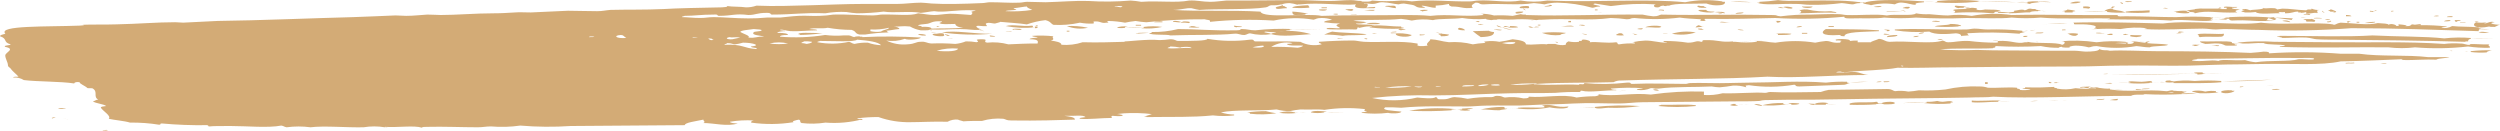 <svg width="305" height="16" viewBox="0 0 305 16" fill="none" xmlns="http://www.w3.org/2000/svg">
<path fill-rule="evenodd" clip-rule="evenodd" d="M6.452 14.442C6.452 14.39 6.776 14.339 6.776 14.287C6.452 14.287 6.131 14.442 6.452 14.442ZM8.073 13.197C7.749 13.197 7.102 13.145 7.102 13.249C7.425 13.309 7.758 13.291 8.073 13.197ZM97.44 4.27C98.414 4.253 99.387 4.183 100.354 4.063C99.059 4.01 97.116 3.907 97.44 4.218C97.44 4.063 97.764 4.27 97.44 4.27ZM104.887 14.495C104.887 14.599 104.887 14.599 105.211 14.65C105.211 14.547 105.211 14.495 104.887 14.495ZM112.011 4.166C112.011 4.321 112.982 4.426 112.982 4.27C112.67 4.163 112.338 4.128 112.011 4.166ZM114.602 3.18C114.278 3.18 114.278 3.18 114.278 3.284C114.278 3.284 114.602 3.284 114.602 3.18C114.602 3.232 114.278 3.232 114.602 3.18ZM121.077 4.114C118.811 4.166 116.544 3.648 114.925 3.958C116.963 4.243 119.027 4.296 121.077 4.114ZM121.405 4.478C121.405 4.374 121.081 4.374 120.753 4.322C120.753 4.478 120.753 4.478 121.405 4.478ZM126.258 3.335C125.606 3.335 126.258 3.283 125.934 3.128C124.639 3.283 123.668 2.92 122.696 3.18C123.869 3.404 125.069 3.457 126.258 3.335ZM122.697 3.854C123.021 3.854 123.348 3.854 123.348 3.906C123.668 3.803 122.697 3.803 122.697 3.854ZM124.639 3.595C124.639 3.44 123.02 3.492 123.668 3.647C123.668 3.492 124.316 3.751 124.639 3.595ZM130.143 3.855H130.467V3.751H130.143V3.855ZM132.733 3.388C131.883 3.202 131.012 3.132 130.143 3.18C130.967 3.506 131.869 3.578 132.733 3.388ZM136.296 3.388C136.617 3.443 136.946 3.443 137.267 3.388V3.284L137.591 3.232C137.267 3.18 136.296 3.231 136.296 3.388ZM141.8 3.283C141.048 3.18 140.286 3.18 139.534 3.283V3.388L139.21 3.438C140.076 3.527 140.951 3.475 141.8 3.283ZM139.214 3.024H138.562V3.129H139.214V3.024ZM140.828 2.713H141.799C142.123 2.557 140.828 2.557 140.828 2.713ZM144.066 2.663C143.742 2.559 143.095 2.456 143.095 2.663C143.419 2.663 144.066 2.817 144.066 2.663ZM144.39 2.608C144.39 2.66 144.066 2.66 144.066 2.764C144.391 2.744 144.717 2.762 145.038 2.816C145.362 2.66 145.038 2.608 144.39 2.608ZM146.333 3.284C145.681 3.336 146.009 3.18 145.362 3.18C145.362 3.232 145.038 3.232 145.038 3.335C145.689 3.388 146.333 3.388 146.333 3.284ZM151.513 3.232C151.188 3.215 150.863 3.181 150.542 3.128C150.542 3.232 150.542 3.283 150.866 3.335C150.866 3.232 151.513 3.388 151.513 3.232ZM154.427 13.561C153.669 13.561 152.912 13.613 152.161 13.716L152.485 13.768V13.873C153.562 13.993 154.651 13.976 155.723 13.82C155.287 13.759 154.854 13.672 154.427 13.561ZM156.046 13.768C156.798 13.872 157.561 13.872 158.313 13.768H157.989V13.716C157.35 13.545 156.675 13.563 156.046 13.768ZM157.666 1.415C157.666 1.57 157.666 1.778 157.99 1.83C158.641 1.83 159.285 1.83 159.285 1.726V1.674H159.609C158.969 1.536 158.319 1.45 157.666 1.415ZM159.609 0.636C158.638 0.689 157.666 0.741 157.666 0.947C158.312 0.999 158.962 0.999 159.609 0.947C159.932 0.896 159.609 0.792 159.609 0.636ZM160.904 1.208C160.904 1.312 161.875 1.364 161.875 1.156C161.556 1.156 160.904 1.104 160.904 1.208ZM161.88 0.896H161.228V1H161.88V0.896ZM162.522 3.855C162.19 3.953 161.866 4.074 161.551 4.218C162.309 4.218 163.066 4.27 163.817 4.374C164.469 4.218 166.407 4.374 166.731 4.166C165.436 4.01 163.494 4.01 162.522 3.855ZM163.171 1.675H162.847C162.199 1.727 163.494 1.882 163.171 1.675ZM163.17 4.738C163.494 4.738 163.822 4.738 163.822 4.685C163.494 4.738 163.17 4.581 163.17 4.738ZM165.113 1.104C164.789 1.104 164.142 1.104 164.142 1.207C164.466 1.207 164.466 1.363 165.113 1.311C164.794 1.208 165.113 1.208 165.113 1.104ZM164.789 1.779C165.113 1.779 165.441 1.779 165.441 1.831C165.76 1.727 164.789 1.727 164.789 1.779ZM166.408 4.684C166.732 4.684 166.408 4.789 166.732 4.789C167.06 4.737 166.408 4.581 166.408 4.684ZM168.351 2.92C168.351 2.713 166.732 2.765 166.732 2.868C167.267 2.963 167.812 2.981 168.351 2.92ZM166.732 1C167.384 1 168.027 1.052 167.703 0.844C167.384 0.896 166.732 0.844 166.732 1ZM168.031 4.115C167.707 4.115 167.707 4.011 167.379 4.115C167.596 4.141 167.815 4.141 168.031 4.115ZM172.236 4.27C171.499 4.061 170.728 4.008 169.97 4.115H170.294V4.167C170.294 4.478 171.913 4.633 172.236 4.27ZM168.998 0.793C169.65 0.845 169.65 0.948 170.294 1C170.294 0.845 170.294 0.69 169.97 0.69C169.65 0.741 168.998 0.636 168.998 0.793ZM170.298 3.855C169.974 3.855 169.646 3.907 169.646 3.959C169.97 3.959 170.618 3.959 170.298 3.855ZM171.913 13.509C173.639 13.594 175.369 13.576 177.093 13.457V13.352L177.417 13.3C175.581 13.122 173.73 13.192 171.913 13.509ZM179.684 13.198C179.252 13.189 178.819 13.207 178.389 13.25V13.354L178.065 13.406C178.065 13.511 179.36 13.562 179.36 13.406H179.036V13.354C179.684 13.249 179.684 13.249 179.684 13.198ZM173.208 1.312C173.532 1.312 173.532 1.417 173.532 1.417C173.532 1.312 174.184 1.364 174.184 1.209C173.532 1.156 173.208 1.26 173.208 1.312ZM173.86 4.218C173.536 4.218 173.208 4.218 173.208 4.166V4.321C173.532 4.322 173.86 4.27 173.86 4.218ZM175.798 4.425C176.45 4.425 176.769 4.373 176.769 4.217C176.448 4.165 176.123 4.13 175.798 4.114V4.166H175.474C175.798 4.321 175.798 4.374 175.798 4.425ZM178.712 3.699C178.712 3.544 178.388 3.44 178.061 3.389C177.74 3.492 177.74 3.699 178.712 3.699ZM180.654 4.529C181.95 4.477 182.274 4.269 182.274 3.906C182.047 3.905 181.824 3.852 181.622 3.751C180.97 3.751 180.327 3.803 179.679 3.803C179.991 4.061 180.317 4.304 180.654 4.529ZM180.007 2.608C180.659 2.453 180.659 2.868 180.007 2.608V2.608ZM180.331 3.024C180.655 3.024 180.983 3.024 180.983 2.972C180.983 2.972 180.659 2.972 180.659 2.92C180.331 2.972 180.331 2.972 180.331 3.024ZM183.246 13.041C182.374 13.052 181.505 13.156 180.655 13.352C181.626 13.352 181.951 13.456 182.922 13.456C183.246 13.352 183.893 13.352 183.893 13.248H183.569V13.196C183.57 13.093 183.57 13.041 183.246 13.041ZM188.103 12.886C188.427 12.938 188.427 12.99 188.427 13.093C187.456 13.198 186.484 13.041 185.189 13.146V13.198H184.865C186.264 13.402 187.687 13.367 189.074 13.094C189.726 13.25 191.34 13.354 191.34 12.99C189.721 13.198 189.398 12.575 188.103 12.886ZM185.188 3.335C185.188 3.232 184.864 3.18 184.217 3.18V3.284L183.893 3.336C184.323 3.388 184.758 3.388 185.188 3.335ZM182.275 3.647C182.599 3.595 182.926 3.803 183.246 3.647C182.926 3.595 182.275 3.543 182.275 3.647ZM185.836 1.415C185.511 1.395 185.185 1.413 184.865 1.467C184.865 1.571 185.189 1.571 184.865 1.675C185.516 1.622 185.836 1.57 185.836 1.415ZM186.483 0.741C185.512 0.689 185.188 0.896 185.512 1H186.164C186.807 1.053 186.483 0.84 186.483 0.741ZM186.484 3.232C186.484 3.335 186.808 3.44 187.136 3.335C186.808 3.334 186.808 3.18 186.484 3.232Z" fill="#D3AB76"/>
<path fill-rule="evenodd" clip-rule="evenodd" d="M187.131 3.335C187.455 3.335 187.783 3.335 187.783 3.283C187.455 3.283 187.455 3.18 187.131 3.335ZM187.778 3.128C187.126 2.972 188.43 2.972 187.778 3.128V3.128ZM188.102 4.01C188.828 4.267 189.603 4.356 190.368 4.27C190.368 4.115 191.02 4.115 191.02 4.01C190.05 3.906 189.072 3.906 188.102 4.01ZM188.426 0.793C189.078 0.845 189.721 0.637 189.078 0.585C189.078 0.741 188.426 0.69 188.426 0.793ZM191.34 2.557V2.713H191.664V2.557H191.34ZM193.287 3.129C193.611 3.024 192.635 2.973 192.635 3.077C192.635 3.077 192.959 3.077 192.959 3.129H193.287ZM194.579 1.156V1.26H194.903V1.156H194.579ZM197.493 4.063C197.493 4.115 197.169 4.167 197.169 4.27C197.169 4.322 198.14 4.374 198.14 4.27C197.82 4.218 198.14 4.01 197.493 4.063ZM199.435 4.269C199.435 4.217 199.759 4.217 199.759 4.165C199.435 4.165 199.435 4.113 199.107 4.113C199.435 4.166 199.435 4.218 199.435 4.269ZM200.411 3.44C200.087 3.44 199.759 3.492 199.759 3.543C200.083 3.595 200.411 3.647 200.411 3.44ZM200.73 3.335C201.701 3.283 202.349 3.491 202.673 3.283C202.673 3.077 201.054 3.077 200.73 3.335ZM201.702 10.913C201.702 11.017 202.026 11.068 202.354 11.068C202.354 10.913 202.026 10.862 201.702 10.913ZM202.349 1.259C202.568 1.251 202.787 1.268 203.001 1.311V1.208C202.673 1.155 202.349 1.155 202.349 1.259ZM202.673 12.782C202.673 12.835 202.349 12.835 202.349 12.938C203.856 13.094 205.375 13.094 206.883 12.938V12.835C205.587 12.678 203.968 12.834 202.673 12.782ZM202.994 4.115C203.318 4.115 203.646 4.063 203.318 4.063C202.991 4.063 202.673 4.115 202.994 4.115ZM203.968 4.115C204.937 4.307 205.939 4.253 206.883 3.959C205.912 3.78 204.914 3.834 203.968 4.115ZM207.207 3.076C206.883 3.231 206.883 3.283 206.883 3.387C206.883 3.282 207.534 3.335 207.854 3.231C207.534 3.283 207.534 3.128 207.207 3.076ZM207.207 3.492C206.883 3.595 207.858 3.699 207.858 3.595C207.531 3.593 207.854 3.44 207.207 3.492ZM208.178 0.948C208.178 0.845 207.854 0.845 207.854 0.741H207.53L207.206 0.689C206.882 0.741 207.206 0.948 207.53 0.948H208.178ZM209.797 1.727C209.145 1.622 210.768 1.622 209.797 1.727V1.727ZM209.797 2.713C210.227 2.764 210.662 2.764 211.092 2.713C210.449 2.765 210.121 2.557 209.797 2.713ZM211.416 12.678C211.416 12.73 211.092 12.73 211.092 12.834C211.407 12.937 211.748 12.937 212.063 12.834L211.739 12.781V12.678H211.416ZM212.71 1.519C212.063 1.519 211.739 1.571 211.739 1.675C212.063 1.675 212.71 1.675 212.71 1.519ZM212.064 3.647C212.278 3.691 212.497 3.708 212.716 3.699C212.711 3.599 211.737 3.543 212.064 3.647ZM214.006 12.729C214.321 12.833 214.647 12.903 214.977 12.937C214.977 12.781 214.33 12.626 214.006 12.729ZM214.977 12.835C215.949 12.91 216.927 12.875 217.891 12.73L217.567 12.678V12.575C216.696 12.541 215.824 12.629 214.977 12.835ZM218.215 12.626L218.539 12.678V12.781C218.863 12.781 219.511 12.781 219.511 12.626C219.187 12.574 218.215 12.522 218.215 12.626ZM218.539 4.115C217.893 4.062 217.243 4.062 216.596 4.115C216.92 4.115 216.92 4.167 216.92 4.27C217.567 4.27 218.539 4.27 218.539 4.115ZM216.92 2.765C217.244 2.713 217.572 2.505 216.596 2.557C216.92 2.609 216.596 2.765 216.92 2.765ZM216.92 0.896C217.244 0.896 216.92 1 217.572 1C217.572 0.896 216.92 0.793 216.92 0.896ZM217.567 0.896C217.891 0.896 217.891 1.052 218.539 1.052C219.187 0.896 217.567 0.687 217.567 0.896ZM219.187 3.335C219.511 3.335 219.838 3.283 219.838 3.18C219.511 3.18 219.187 3.232 219.187 3.335ZM224.044 1.571C224.044 1.416 223.72 1.467 223.392 1.364C222.416 1.441 221.433 1.371 220.478 1.156C219.826 1.104 219.826 1.259 219.507 1.208C219.831 1.416 219.831 1.468 219.507 1.623C221.13 1.623 222.101 1.468 224.044 1.571ZM221.129 0.793H219.834C219.834 1 221.129 1.053 221.129 0.793ZM220.485 4.01H219.834V4.115H220.485V4.01ZM224.367 4.27C224.691 4.27 224.367 4.426 225.019 4.426C225.019 3.855 227.285 3.907 229.228 3.803V3.699C227.285 3.544 225.343 3.595 222.753 3.544C222.101 3.906 222.101 4.426 224.367 4.27ZM229.871 3.647L230.195 3.699V3.804C230.195 3.804 230.519 3.804 230.519 3.752V3.648C230.195 3.595 229.871 3.595 229.871 3.647ZM242.499 3.595C241.848 3.595 241.528 3.491 240.88 3.491C240.556 3.491 240.229 3.595 239.909 3.595C236.995 3.647 233.757 3.44 231.167 3.595V3.699C232.559 3.912 233.971 3.964 235.376 3.854C236.028 4.269 237.642 4.165 238.614 4.062C239.266 4.114 239.266 4.321 239.266 4.425C239.266 4.32 240.237 4.373 240.237 4.269C239.913 4.269 240.237 4.114 239.913 4.062C242.07 3.922 244.234 3.939 246.389 4.114C246.389 4.01 246.713 4.01 247.04 3.906L246.716 3.854V3.751C245.316 3.608 243.907 3.556 242.499 3.595ZM223.724 3.18H223.072V3.284H223.724V3.18ZM228.9 12.418C228.249 12.574 226.31 12.366 225.662 12.626V12.781C226.742 12.819 227.823 12.802 228.9 12.729V12.677H229.224C228.9 12.522 229.223 12.418 228.9 12.418ZM229.548 12.627L229.872 12.731C230.524 12.731 231.167 12.731 231.167 12.576C231.167 12.315 229.548 12.418 229.548 12.627ZM229.547 0.741C229.22 0.724 228.893 0.759 228.576 0.844C228.9 0.896 229.547 0.896 229.547 0.741ZM228.9 10.031C229.224 9.824 230.195 10.031 228.9 10.031V10.031ZM229.871 10.028C230.195 10.028 230.523 10.028 230.523 9.923C230.195 9.928 229.548 9.876 229.871 10.028ZM230.519 4.166C230.195 4.166 230.195 4.114 229.868 4.114C229.546 4.269 230.519 4.269 230.519 4.166ZM231.491 4.27C230.839 4.27 230.195 4.322 230.195 4.53C230.847 4.478 231.491 4.478 231.491 4.27ZM236.995 12.418C236.774 12.414 236.555 12.379 236.343 12.315C235.917 12.401 235.482 12.436 235.048 12.418V12.523L234.724 12.575C235.799 12.696 236.884 12.713 237.962 12.627V12.523L238.286 12.47C237.967 12.212 237.319 12.418 236.995 12.418ZM232.463 0.844C232.463 0.896 232.139 0.896 232.139 1C232.463 1 232.463 1.052 232.79 1.052C233.11 0.896 233.11 0.792 232.463 0.844ZM233.434 4.529C233.758 4.529 234.085 4.477 234.085 4.374C233.758 4.374 233.434 4.426 233.434 4.529Z" fill="#D3AB76"/>
<path fill-rule="evenodd" clip-rule="evenodd" d="M234.732 3.958C234.408 3.958 234.081 4.01 234.081 4.114C234.405 4.115 234.732 4.063 234.732 3.958ZM235.7 2.608C236.021 2.662 236.346 2.68 236.671 2.66C236.671 2.505 235.7 2.505 235.7 2.608ZM237.967 2.92C237.643 3.128 236.348 3.024 236.024 3.231C236.994 3.309 237.968 3.309 238.938 3.231V3.179H239.262C239.262 3.024 238.614 2.92 237.967 2.92ZM236.348 4.841C236.672 4.633 237.643 4.893 236.348 4.841V4.841ZM240.557 12.263V12.47C241.528 12.575 242.5 12.418 243.795 12.418V12.315L244.12 12.263C243.147 12.211 241.209 12.364 240.557 12.263ZM242.499 10.239V10.031H242.175V10.239H242.499ZM243.799 5.049C243.799 4.893 243.147 4.996 243.147 4.893C243.147 5.049 243.799 4.944 243.799 5.049ZM247.357 4.374H247.033C246.386 4.478 247.357 4.633 247.357 4.374ZM248.328 4.063C248.652 4.063 249.299 4.115 249.299 3.959C248.652 3.958 248.328 3.958 248.328 4.063ZM250.271 10.135C250.271 10.03 250.271 10.03 249.947 9.979C249.947 10.082 249.947 10.187 250.271 10.135ZM250.918 10.135C250.918 10.082 250.918 10.082 251.242 10.03C250.918 10.03 250.59 10.03 250.59 10.135H250.918ZM251.89 3.595C251.566 3.595 251.566 3.595 251.566 3.699C251.89 3.699 252.218 3.699 251.89 3.595C252.218 3.647 251.89 3.647 251.89 3.595ZM253.184 4.374C253.508 4.27 253.508 4.219 253.508 4.115C253.08 4.034 252.641 4.034 252.213 4.115C252.537 4.162 252.537 4.374 253.184 4.374ZM253.832 10.705C254.484 10.602 254.156 10.758 254.803 10.758C254.803 10.653 254.803 10.602 255.128 10.55C254.48 10.602 253.507 10.55 253.832 10.705ZM254.156 0.792V1C254.375 0.991 254.594 1.008 254.808 1.052C255.127 0.948 255.128 0.74 254.156 0.792ZM256.099 10.654C255.777 10.706 255.449 10.706 255.128 10.654C255.128 10.706 254.803 10.706 254.803 10.81C255.241 10.861 255.685 10.808 256.099 10.654ZM255.775 4.063C256.427 4.115 256.427 4.01 256.747 4.115C256.747 4.01 255.451 3.907 255.775 4.063ZM255.775 12.211C256.1 12.159 256.747 12.211 256.747 12.055C256.427 12.107 255.775 12.055 255.775 12.211ZM257.07 8.993C256.746 8.993 256.418 9.045 256.746 9.045C256.746 9.045 257.396 9.045 257.07 8.993ZM257.718 10.136C257.393 10.101 257.065 10.119 256.747 10.188C257.398 10.136 257.398 10.291 257.718 10.136ZM257.071 4.269H257.722V4.165C257.722 4.113 257.722 4.113 257.398 4.113C257.395 4.166 257.071 4.166 257.071 4.269ZM258.365 12.055C258.038 12.082 257.713 12.134 257.394 12.211C257.718 12.211 258.365 12.315 258.365 12.159V12.055ZM257.718 0.793C257.718 0.845 257.394 0.948 257.718 1C257.718 0.896 258.366 0.793 257.718 0.793ZM261.28 9.979C260.628 9.979 259.661 9.824 259.661 10.031L259.985 10.083L259.661 10.136C260.522 10.214 261.389 10.214 262.251 10.136V10.083H262.575C262.575 9.72 261.927 9.979 261.28 9.979ZM264.517 9.824C264.193 9.824 264.193 9.927 264.193 9.927V10.031C264.515 10.083 264.843 10.083 265.164 10.031V9.925C264.845 9.925 264.845 9.772 264.517 9.824Z" fill="#D3AB76"/>
<path fill-rule="evenodd" clip-rule="evenodd" d="M270.994 9.879C269.916 9.8 268.834 9.8 267.756 9.879C266.784 9.777 265.803 9.811 264.841 9.982L265.165 10.034V10.138C267.108 10.138 269.375 10.191 270.994 10.034V9.879ZM259.013 0.481C259.013 0.429 259.013 0.325 258.689 0.273C258.689 0.325 258.689 0.429 259.013 0.481ZM259.337 4.114C259.337 4.166 259.013 4.166 259.013 4.269C259.337 4.269 259.665 4.269 259.665 4.217C259.337 4.218 259.337 4.114 259.337 4.114ZM260.632 4.53C260.956 4.478 261.284 4.478 261.284 4.322C260.96 4.27 260.632 4.322 259.989 4.27C259.66 4.426 259.987 4.478 260.632 4.53ZM260.632 10.961C260.956 10.961 261.284 10.909 261.284 10.858C260.955 10.862 260.308 10.81 260.632 10.961Z" fill="#D3AB76"/>
<path fill-rule="evenodd" clip-rule="evenodd" d="M261.28 10.909C261.604 10.857 262.251 10.909 262.251 10.805C261.932 10.81 261.28 10.758 261.28 10.909ZM264.522 1C264.198 1 264.198 0.897 263.87 1C264.194 1 264.194 1.104 264.522 1ZM265.813 11.121C265.813 11.174 265.489 11.174 265.489 11.277C266.141 11.174 266.46 11.381 266.784 11.174C266.141 11.223 266.46 11.069 265.813 11.121ZM266.46 3.907C266.246 3.864 266.027 3.846 265.809 3.855C265.809 3.959 265.809 4.01 265.485 4.063H265.809C265.809 4.063 266.133 4.063 266.133 4.01C266.133 4.01 265.809 3.958 265.809 3.906C266.023 3.959 266.246 3.959 266.46 3.907ZM267.432 5.516C267.432 5.516 267.756 5.568 267.756 5.619C268.08 5.619 268.08 5.516 268.407 5.464C268.083 5.464 267.432 5.412 267.432 5.516ZM268.404 4.53C269.055 4.427 270.347 4.53 270.994 4.478C271.318 4.426 271.318 4.27 271.318 4.115C270.666 4.219 269.052 4.011 268.08 4.167C268.404 4.322 268.08 4.426 268.404 4.53ZM269.699 5.568C270.35 5.516 270.35 5.671 270.67 5.62C270.994 5.464 270.023 5.516 269.699 5.568ZM273.584 10.55C273.26 10.55 273.26 10.55 273.26 10.653C273.584 10.601 273.912 10.601 273.584 10.55ZM277.145 10.966C277.469 10.966 278.116 10.966 278.116 10.862C277.469 10.81 277.145 10.914 277.145 10.966ZM278.44 2.557L279.412 2.713C279.412 2.557 278.764 2.402 278.44 2.557ZM280.708 2.194C280.928 2.185 281.147 2.151 281.359 2.091C281.032 2.142 280.708 2.142 280.708 2.194ZM282.326 2.661C282.65 2.506 282.326 2.402 282.002 2.298C282.002 2.402 281.031 2.246 281.031 2.402C281.355 2.402 281.355 2.506 281.355 2.609C281.355 2.661 282.002 2.609 282.326 2.661ZM281.031 1.779C281.355 1.779 281.682 1.779 281.682 1.831C282.326 1.675 281.031 1.623 281.031 1.779ZM282.327 2.246H283.298C283.298 2.142 282.003 2.142 282.327 2.246ZM283.621 2.401C283.945 2.193 284.916 2.453 283.621 2.401V2.401ZM286.212 7.747C286.536 7.694 287.507 7.799 287.183 7.643C286.859 7.695 285.886 7.591 286.212 7.747ZM286.212 1.83V1.985H286.864C286.864 1.882 286.536 1.83 286.212 1.83ZM286.536 2.765C286.536 2.765 286.536 2.609 286.86 2.609C286.212 2.506 286.212 2.765 286.536 2.765ZM287.831 2.661H287.507V2.766H287.831V2.661ZM289.773 2.66C289.337 2.661 288.902 2.713 288.478 2.816C289.13 2.817 289.773 2.817 289.773 2.66ZM292.04 1.311C291.716 1.311 291.716 1.311 291.716 1.415C291.716 1.415 292.04 1.415 292.04 1.311C292.04 1.364 291.716 1.364 292.04 1.311ZM296.897 1.985C297.221 1.778 298.192 2.038 296.897 1.985V1.985ZM298.844 2.453C298.52 2.453 298.192 2.505 298.192 2.608C298.844 2.608 299.163 2.556 298.844 2.453ZM299.168 2.09C299.492 1.934 298.516 1.934 298.516 2.09H299.168ZM299.811 2.66C299.487 2.505 300.463 2.608 300.135 2.453H299.483C299.487 2.608 299.487 2.66 299.811 2.66ZM301.43 6.242V6.346C302.075 6.421 302.725 6.438 303.373 6.398C303.373 6.294 303.697 6.191 304.025 6.139C303.159 6.114 302.292 6.149 301.43 6.242ZM303.697 3.231C303.697 3.283 304.021 3.283 304.348 3.283C304.672 3.18 304.672 3.076 305 3.024C304.348 3.024 303.381 2.816 304.348 2.713C303.697 2.505 303.377 2.972 303.053 2.816C303.053 2.816 303.377 2.764 303.377 2.713C302.949 2.79 302.51 2.79 302.082 2.713C301.429 3.076 302.077 3.593 303.697 3.231ZM302.077 2.66C301.426 2.556 303.048 2.556 302.077 2.66V2.66ZM303.697 3.958C303.045 3.906 302.725 3.803 302.401 3.958C302.83 4.036 303.268 4.036 303.697 3.958Z" fill="#D3AB76"/>
<path fill-rule="evenodd" clip-rule="evenodd" d="M298.84 6.968C298.516 7.124 297.545 7.073 297.221 7.279C295.926 7.227 294.631 7.331 293.66 7.331C293.336 7.331 293.008 7.331 293.008 7.227C290.418 7.331 288.474 7.435 285.559 7.487C283.293 8.005 279.407 7.747 276.494 7.799C275.198 7.799 274.227 7.851 273.255 7.851C271.312 7.851 269.046 7.954 267.103 8.006C264.513 8.058 261.598 7.954 258.684 8.006C257.065 8.006 255.123 8.11 253.504 8.11C248.97 8.11 242.819 8.162 238.285 8.214C236.019 8.214 233.752 8.317 231.489 8.266C229.87 8.577 227.279 8.577 225.336 8.785H224.684C224.684 8.68 224.033 8.733 224.033 8.837H225.017V8.785C225.341 8.889 225.669 8.733 226.312 8.785C226.955 8.837 227.283 9.097 227.931 9.148C223.398 9.148 219.512 9.563 215.627 9.355C210.447 9.666 203.647 9.615 197.819 9.821C197.482 9.802 197.147 9.874 196.848 10.028C193.609 10.133 190.695 10.028 187.458 10.236V10.184H187.134C186.16 10.158 185.185 10.21 184.219 10.339C185.192 10.377 186.166 10.343 187.134 10.236V10.288H187.458C189.077 10.444 190.696 10.236 192.638 10.34C192.638 10.133 193.29 10.444 193.29 10.133C195.014 10.299 196.75 10.282 198.47 10.081C199.122 10.028 198.794 10.236 199.122 10.236C201.388 10.133 203.655 10.236 205.598 10.236C205.922 10.236 205.922 10.133 206.249 10.133C207.221 10.081 209.811 10.185 210.783 10.133C211.754 10.133 212.078 10.081 213.373 10.081C216.287 10.081 219.525 9.821 222.763 10.081C223.622 9.979 224.488 9.944 225.353 9.976V10.081L225.677 10.133C225.353 10.185 225.353 10.288 225.025 10.34C223.082 10.393 221.464 10.496 219.521 10.548C218.869 10.548 219.197 10.34 218.869 10.34C217.048 10.643 215.191 10.661 213.365 10.393C212.713 10.445 213.041 10.497 213.041 10.652C212.518 10.483 211.969 10.413 211.421 10.445C210.77 10.549 210.45 10.6 209.802 10.652C209.476 10.643 209.152 10.609 208.831 10.549C206.888 10.652 204.298 10.549 202.356 10.809C201.704 10.861 201.704 10.704 201.385 10.757C200.876 10.979 200.314 11.052 199.765 10.964C199.441 10.809 200.417 10.861 200.417 10.757C199.123 10.67 197.824 10.688 196.532 10.809C196.532 10.913 196.856 10.964 197.184 10.964V11.016H197.508C195.889 10.964 193.946 11.328 192.974 11.068C192.65 11.068 192.974 11.224 192.65 11.224C191.678 11.207 190.705 11.242 189.736 11.328C188.117 11.38 186.174 11.328 184.232 11.38C181.317 11.432 178.079 11.64 174.842 11.64C172.355 11.574 169.866 11.678 167.393 11.951C169.209 12.349 171.09 12.331 172.898 11.899C173.55 11.951 174.841 12.107 175.164 11.847C175.488 11.899 175.164 12.159 175.816 12.107C176.787 12.159 176.787 11.899 177.435 11.847C177.98 11.869 178.521 11.938 179.054 12.054C180.017 11.896 180.992 11.826 181.968 11.847C182.292 11.847 182.292 11.691 182.62 11.691C183.272 11.691 183.272 11.847 183.591 11.899C184.346 11.795 185.115 11.831 185.857 12.003C186.509 12.003 186.509 11.899 186.509 11.796C188.452 11.951 190.718 11.432 192.337 11.899C193.088 11.796 193.846 11.743 194.604 11.743C194.928 11.691 195.255 11.588 194.928 11.484C196.871 11.847 199.137 11.276 201.403 11.536C203.547 11.23 205.714 11.109 207.879 11.173V11.588C208.64 11.638 209.405 11.568 210.145 11.38C212.088 11.432 214.03 11.225 215.325 11.328C215.649 11.328 215.649 11.224 215.977 11.224C217.92 11.328 220.187 11.224 222.129 11.224C222.445 11.113 222.77 11.026 223.1 10.964C225.69 10.912 227.956 10.912 230.223 10.861C230.875 10.861 230.875 11.068 231.195 11.121C231.734 11.053 232.28 11.071 232.814 11.173C233.248 11.146 233.68 11.095 234.109 11.017C235.189 11.066 236.272 11.032 237.347 10.914C238.728 10.609 240.143 10.487 241.556 10.551C241.886 10.549 242.214 10.601 242.527 10.706C243.498 10.758 245.118 10.602 246.089 10.706V10.81L246.413 10.863V10.967C246.844 11.027 247.283 11.01 247.708 10.915C247.708 10.81 246.737 10.915 246.737 10.81L247.061 10.758V10.654C249.004 10.706 249.327 10.654 250.622 10.602V10.705L250.946 10.758V10.81C251.697 10.948 252.468 10.93 253.212 10.758C253.965 10.837 254.723 10.854 255.479 10.81C255.803 10.81 255.803 10.705 255.479 10.705C255.803 10.601 256.45 10.861 257.422 10.81V10.914C259.688 11.277 261.955 10.862 264.218 11.121C264.542 11.174 264.87 10.914 265.19 11.069H264.865C265.19 11.061 265.515 11.078 265.837 11.121V11.174H266.161C266.161 11.226 266.485 11.226 266.485 11.329L266.161 11.381V11.485C264.651 11.563 263.137 11.563 261.627 11.485C261.627 11.64 260.332 11.432 260.008 11.692C254.504 11.692 247.704 12.055 243.171 11.796C242.519 11.9 241.228 11.848 240.257 11.9C235.4 12.004 229.895 12.004 224.714 12.107C223.419 12.107 222.448 12.16 221.152 12.16C219.209 12.16 217.267 12.16 215.324 12.212C215.103 12.22 214.884 12.255 214.672 12.315C214.02 12.367 212.406 12.367 211.758 12.367C208.196 12.419 203.663 12.419 200.425 12.47C199.454 12.47 198.482 12.626 197.51 12.626C195.567 12.626 193.948 12.523 192.006 12.626C190.387 12.73 188.121 12.73 186.502 12.834C184.882 12.937 183.263 12.834 181.321 12.886C180.669 12.886 179.702 12.989 179.055 12.989C176.465 12.989 173.55 12.886 170.96 13.145C170.308 13.092 169.665 13.092 169.017 13.092C168.365 13.456 169.988 13.508 170.96 13.612C170.96 13.872 169.665 13.872 169.341 13.767C168.266 13.898 167.178 13.898 166.103 13.767C166.103 13.612 166.755 13.715 166.755 13.612C166.103 13.508 166.755 13.352 166.431 13.3C164.814 13.123 163.181 13.158 161.573 13.403C160.921 13.3 159.63 13.403 158.659 13.351C158.224 13.395 157.791 13.464 157.364 13.559C156.817 13.563 156.273 13.493 155.745 13.351C153.802 13.559 150.564 13.351 148.948 13.714C149.473 13.878 150.018 13.965 150.567 13.974V14.078C149.707 14.181 148.837 14.181 147.977 14.078C145.387 14.337 143.12 14.233 139.882 14.285V14.233H139.558L140.529 13.922C138.586 13.662 135.025 13.767 135.673 14.387C134.378 14.387 132.759 14.595 131.788 14.492C131.464 14.387 132.112 14.336 132.439 14.284C132.115 13.973 131.144 14.181 129.849 14.129C130.501 14.232 131.144 14.284 131.144 14.594C129.201 14.646 126.611 14.75 123.374 14.697C122.722 14.697 122.722 14.542 122.402 14.49C121.53 14.413 120.652 14.501 119.812 14.75C119.16 14.75 118.193 14.75 117.546 14.802C117.222 14.697 116.894 14.646 116.894 14.594C116.446 14.544 115.993 14.635 115.599 14.854C113.98 14.802 112.361 14.906 111.066 14.906C109.744 14.935 108.427 14.724 107.18 14.283C106.314 14.273 105.449 14.325 104.59 14.439C104.59 14.543 104.914 14.543 105.242 14.543C103.765 14.936 102.232 15.077 100.709 14.958C99.744 15.109 98.764 15.127 97.794 15.01C97.47 14.855 97.794 14.751 97.47 14.595C97.146 14.647 96.499 14.803 96.819 14.906C95.104 15.183 93.358 15.2 91.638 14.958C91.638 14.855 91.638 14.751 91.962 14.698C90.988 14.637 90.01 14.689 89.048 14.854C89.048 15.009 89.7 15.062 90.019 15.062C88.724 15.477 87.105 15.009 85.81 15.009C86.134 14.854 85.81 14.802 85.81 14.594C84.839 14.802 83.543 14.957 83.543 15.269C79.658 15.321 73.83 15.321 69.62 15.373C67.571 15.51 65.514 15.492 63.468 15.32C62.288 15.49 61.094 15.524 59.907 15.424C59.255 15.424 58.935 15.528 58.287 15.528C56.344 15.528 54.078 15.424 52.135 15.476C51.811 15.476 51.483 15.476 51.483 15.579C50.512 15.268 48.569 15.579 46.95 15.476C46.95 15.528 46.95 15.528 47.274 15.528C47.274 15.58 46.95 15.528 46.95 15.528C46.092 15.387 45.217 15.387 44.36 15.528C42.416 15.58 39.503 15.32 37.884 15.528C36.917 15.398 35.937 15.398 34.97 15.528C34.646 15.476 34.646 15.373 34.318 15.32C32.699 15.631 30.109 15.373 28.166 15.373C26.87 15.373 25.899 15.373 25.575 15.425C25.251 15.425 25.575 15.321 25.251 15.269C23.414 15.298 21.577 15.229 19.747 15.062C19.423 15.062 19.747 15.165 19.423 15.217C18.245 15.028 17.054 14.941 15.862 14.957C15.21 14.75 13.918 14.646 13.271 14.492C13.595 14.129 12.62 13.609 12.3 13.143C12.3 12.987 12.624 12.987 12.952 12.935C12.628 12.675 11.657 12.623 11.333 12.364C11.657 12.312 11.657 12.157 11.985 12.157C11.333 11.794 11.985 11.226 11.333 10.807C11.333 10.755 11.009 10.755 10.681 10.755C10.357 10.443 9.71 10.235 9.71 10.028C9.386 9.975 9.058 10.028 9.058 10.183C7.439 9.923 4.525 9.975 2.906 9.768C2.518 9.528 2.065 9.419 1.611 9.457C1.611 9.353 1.935 9.353 2.262 9.353C1.938 8.989 1.611 8.782 1.291 8.367C1.291 8.262 0.967 8.211 0.967 7.951C0.967 7.588 0.643 7.173 0.643 6.758C0.643 6.395 1.938 5.98 0.643 5.72C0.319 5.512 1.295 5.564 1.295 5.409C0.324 5.149 0.971 4.734 0 4.423C0 4.267 0.324 4.215 0.652 4.112C-0.319 3.074 5.832 3.281 9.718 3.126C9.718 3.126 10.689 3.074 10.041 3.023C11.337 2.97 12.632 3.023 14.251 2.97C16.841 2.918 19.108 2.711 21.374 2.711C21.698 2.711 22.026 2.763 22.346 2.763C23.641 2.711 25.26 2.607 26.555 2.555C31.411 2.503 38.859 2.192 43.068 2.09C45.011 2.038 46.63 1.934 48.249 1.882C48.573 1.882 49.22 1.934 49.544 1.934C50.515 1.934 51.163 1.83 52.134 1.779C52.786 1.779 53.429 1.831 53.753 1.831C55.696 1.831 57.962 1.623 60.229 1.623C61.2 1.623 61.848 1.571 62.819 1.519C63.471 1.467 63.79 1.519 64.762 1.519C66.381 1.467 67.676 1.364 69.295 1.311C70.266 1.311 71.562 1.364 72.857 1.364C73.508 1.364 73.828 1.26 74.476 1.208C76.419 1.156 78.685 1.208 80.951 1.104C82.57 1 85.485 0.948 88.075 0.896C88.399 0.844 88.727 0.896 88.727 0.741C89.379 0.844 90.346 0.793 90.993 0.896C91.434 0.906 91.872 0.835 92.288 0.689C94.554 0.792 96.821 0.689 99.085 0.636C101.028 0.584 103.294 0.481 105.237 0.481H109.447C110.418 0.481 111.39 0.325 112.361 0.325C112.685 0.325 113.013 0.378 113.656 0.429C115.275 0.533 117.541 0.481 119.808 0.377C120.132 0.377 120.46 0.273 120.78 0.273C122.075 0.273 123.37 0.377 124.341 0.325C124.665 0.325 124.993 0.222 125.312 0.222C125.964 0.222 126.931 0.274 127.578 0.274C129.521 0.222 131.139 0.067 132.759 0.119C134.484 0.23 136.216 0.212 137.939 0.067C138.373 0.093 138.806 0.145 139.234 0.222C141.5 0.067 143.444 0.378 145.063 0.067C146.034 0.015 146.682 0.222 147.653 0.222C148.305 0.222 148.948 0.118 149.596 0.067H151.835C153.778 0.067 156.369 0.015 158.311 0.015C159.606 0.015 160.901 0.118 162.196 0.118C163.167 0.118 163.815 0.015 164.786 0.015C165.438 0.015 165.438 0.118 166.081 0.118C166.081 0.273 166.405 0.325 166.405 0.378V0.43H166.729C167.053 0.637 166.729 0.742 166.729 1C165.434 1.053 165.11 0.845 165.434 0.535C163.815 0.69 160.901 0.275 158.638 0.535H158.314V0.587C157.998 0.483 157.673 0.413 157.342 0.379C156.371 0.379 156.371 0.691 155.076 0.639C154.752 0.691 154.752 0.847 154.424 0.899C152.481 1.211 148.272 1.054 146.33 1.211C145.678 1.107 145.678 1.055 145.359 1.003C144.707 0.951 144.064 1.211 143.093 1.211C146.331 1.419 150.216 1.211 153.777 1.419C154.101 2.301 159.606 1.574 161.226 1.937C164.14 1.834 167.701 1.885 171.264 1.834C172.235 1.834 173.53 1.834 174.502 1.937C176.768 1.677 178.711 2.093 180.978 1.834C180.978 1.782 180.978 1.729 180.654 1.678C181.2 1.671 181.745 1.74 182.273 1.886C183.028 1.847 183.786 1.865 184.539 1.938C184.863 1.886 185.191 1.783 185.51 1.73L185.834 1.783H186.158V1.835C191.014 1.99 195.224 1.73 200.403 1.783C200.831 1.877 201.263 1.946 201.698 1.99C202.35 1.99 202.35 1.835 202.669 1.783C207.85 1.886 210.764 1.73 216.269 1.835C216.92 1.835 216.593 1.938 217.24 1.99C218.42 1.838 219.611 1.768 220.801 1.783C221.453 1.783 223.391 1.679 224.362 1.73C224.686 1.73 225.014 1.835 225.333 1.835C226.953 1.887 228.896 1.679 230.191 1.887C231.162 1.679 233.429 1.991 233.752 1.627C234.286 1.725 234.829 1.76 235.371 1.731C236.023 1.783 236.99 1.887 237.637 1.887C238.607 1.771 239.587 1.788 240.552 1.939C242.154 1.641 243.794 1.606 245.408 1.835C250.265 1.731 253.503 1.887 258.36 1.835V1.939C258.36 1.991 258.684 2.043 258.684 2.094L258.36 2.147V2.248C255.122 2.196 251.237 2.352 248.97 2.145C247.786 2.249 246.594 2.249 245.409 2.145C244.114 2.3 241.848 2.197 239.905 2.197C237.854 2.282 235.801 2.265 233.752 2.145C232.459 2.249 231.16 2.249 229.867 2.145C228.896 2.3 227.277 2.197 225.657 2.248C225.006 2.248 225.006 2.145 225.006 2.04C222.208 2.306 219.393 2.358 216.587 2.196C214.321 2.248 211.083 2.351 208.168 2.299C207.517 2.299 208.492 2.507 207.844 2.559C207.193 2.559 207.52 2.456 207.52 2.351C206.549 2.299 205.577 2.247 204.93 2.144C203.103 2.369 201.257 2.386 199.426 2.196C198.774 2.196 199.102 2.351 198.455 2.351C197.811 2.26 197.162 2.208 196.511 2.196C193.921 2.559 191.331 2.196 188.093 2.404H187.774L187.45 2.456C186.699 2.361 185.941 2.326 185.184 2.351C184.43 2.404 183.672 2.404 182.918 2.351C182.918 2.351 182.594 2.351 182.594 2.404H182.27L181.946 2.456C181.622 2.404 181.294 2.404 181.294 2.3C180.322 2.384 179.343 2.349 178.38 2.196C177.409 2.351 175.466 2.248 174.819 2.456C173.959 2.317 173.082 2.335 172.228 2.508C171.801 2.413 171.369 2.344 170.933 2.3C168.99 2.508 167.048 2.352 165.105 2.508C165.429 2.611 166.4 2.611 166.724 2.715C166.305 2.844 165.866 2.896 165.429 2.871C165.429 3.078 167.048 2.923 167.695 3.078L167.371 3.131V3.234C166.4 3.131 165.752 3.546 165.752 3.338C165.428 3.338 165.752 3.546 165.428 3.598C164.457 3.546 162.838 3.65 161.867 3.546V3.442C162.518 3.338 162.838 3.494 163.486 3.442C163.486 3.286 162.515 3.131 163.486 2.871C162.835 2.858 162.186 2.807 161.542 2.715C161.542 2.508 162.194 2.508 162.514 2.404C162.098 2.258 161.659 2.187 161.218 2.197C160.567 2.197 160.567 2.352 160.247 2.404C158.637 2.128 156.988 2.163 155.39 2.509C152.8 2.349 150.201 2.401 147.619 2.664V2.561C147.619 2.405 147.295 2.458 146.968 2.353C144.588 2.335 142.209 2.456 139.844 2.716C139.41 2.69 138.977 2.638 138.549 2.561C138.114 2.605 137.681 2.674 137.254 2.768C136.613 2.648 135.963 2.578 135.311 2.561C134.659 2.561 135.635 2.768 134.987 2.768C134.335 2.873 134.335 2.613 133.692 2.613C133.048 2.613 133.692 2.768 133.368 2.873C132.826 2.901 132.282 2.866 131.748 2.768C130.686 3.004 129.596 3.091 128.51 3.028C128.186 2.873 128.186 2.613 127.539 2.458C126.767 2.544 126.006 2.718 125.273 2.976C124.302 2.821 123.007 2.768 122.035 2.665C122.035 2.717 121.711 2.769 121.383 2.873C121.059 2.873 120.731 2.717 120.412 2.821C120.088 2.873 120.412 3.08 120.412 3.184C119.76 3.236 119.441 3.079 119.117 3.184C119.117 3.391 119.441 3.495 119.768 3.599H119.444V3.651C118.793 3.703 118.149 3.547 117.178 3.547C115.883 3.547 114.912 3.651 113.617 3.599H113.293C113.617 3.651 113.617 3.754 113.617 3.859V3.645C113.293 3.645 113.293 3.697 112.965 3.697H112.313C111.858 3.619 111.419 3.461 111.018 3.231C110.047 3.128 109.723 3.283 109.075 3.231C109.399 3.283 109.727 3.387 109.727 3.542C109.075 3.594 108.756 3.698 108.108 3.75C108.432 3.853 108.108 3.905 108.432 3.957C107.456 3.978 106.482 4.065 105.518 4.217H104.866C104.214 4.062 104.542 3.854 103.895 3.646C102.918 3.642 101.943 3.555 100.98 3.387C100.329 3.542 99.361 3.335 98.714 3.542C99.038 3.594 99.685 3.542 99.685 3.698C98.714 3.698 97.419 3.853 96.447 3.801C95.795 3.749 95.476 3.541 95.152 3.645C95.152 3.75 95.804 3.698 95.804 3.801C95.48 3.801 94.833 3.853 94.833 4.009C95.804 4.009 96.128 4.112 96.128 4.268C95.476 4.268 95.157 4.32 95.157 4.476C96.993 4.628 98.841 4.558 100.661 4.268C101.413 4.364 102.172 4.381 102.927 4.32H103.579C103.903 4.373 103.903 4.476 104.231 4.528C104.231 4.476 104.555 4.424 104.883 4.424V4.476H105.207V4.528C107.58 4.417 109.958 4.434 112.33 4.58C112.33 4.788 110.711 4.943 110.387 4.736C109.661 4.995 108.882 5.066 108.121 4.943C108.925 5.334 109.821 5.495 110.711 5.409C111.682 5.357 111.682 5.098 112.33 5.098C112.982 5.046 112.982 5.253 113.625 5.305C114.597 5.268 115.57 5.285 116.539 5.358C116.984 5.318 117.42 5.213 117.835 5.047C118.269 5.041 118.702 5.076 119.13 5.151C119.781 5.047 118.478 4.788 119.781 4.788C120.753 4.788 119.781 5.099 120.433 5.203C121.302 5.112 122.18 5.182 123.023 5.411C124.319 5.359 124.967 5.307 126.585 5.307C126.585 5.152 126.909 4.789 125.614 4.789C125.614 4.633 126.265 4.633 126.585 4.581C126.585 4.477 125.933 4.529 125.933 4.374C126.796 4.313 127.663 4.33 128.523 4.426C128.199 4.581 128.847 4.789 128.199 4.944C128.851 5.049 129.494 5.152 129.494 5.463C130.37 5.533 131.25 5.427 132.085 5.152C134.028 5.204 135.323 5.152 137.265 5.1C137.265 5.048 136.941 5.048 136.941 5.048C137.593 5.1 139.855 4.737 141.474 4.892C141.908 4.883 142.34 4.848 142.769 4.788C143.421 4.788 143.421 4.995 143.741 4.995C145.36 4.995 147.302 4.995 147.302 4.736C149.014 5.027 150.76 5.062 152.482 4.84C153.134 4.788 152.806 4.995 153.134 5.048C155.4 5.1 156.372 4.995 158.639 5.1C159.437 5.508 160.356 5.619 161.229 5.411C161.229 5.307 160.905 5.255 160.905 5.203V5.099C162.305 4.995 163.71 4.944 165.114 4.943C165.438 4.943 165.766 5.047 166.409 5.099C168.352 5.203 170.943 4.943 172.885 5.306C173.209 5.411 172.561 5.514 173.209 5.617C173.533 5.637 173.859 5.619 174.18 5.565C173.856 5.305 174.504 5.047 174.504 4.787C175.475 4.839 175.799 5.047 176.77 5.15C177.749 5.081 178.733 5.169 179.684 5.41C180.113 5.332 180.545 5.28 180.979 5.254C181.631 5.202 180.655 5.099 181.303 5.047C181.843 4.979 182.389 4.997 182.923 5.099C183.468 5.026 184.008 4.922 184.542 4.788C185.513 4.891 186.161 5.048 186.161 5.411C187.132 5.514 187.78 5.306 188.751 5.411C188.751 5.359 188.751 5.359 189.075 5.359H189.727C190.141 5.512 190.589 5.548 191.022 5.463C191.022 5.359 191.022 5.203 191.346 5.048C191.771 5.143 192.21 5.16 192.641 5.1V4.996H192.965V4.948C192.965 4.688 194.26 4.948 193.936 5.156C194.907 5.051 195.879 5.311 197.174 5.156C197.498 5.26 197.174 5.311 197.498 5.415C198.14 5.307 198.792 5.272 199.441 5.311C199.441 5.207 199.441 5.156 199.117 5.156C199.65 5.04 200.192 4.97 200.737 4.948C201.708 4.948 202.356 5.208 203.327 5.208C203.651 5.156 202.675 5.156 203.003 5C203.978 4.992 204.953 5.061 205.917 5.208C206.888 5.208 206.888 4.896 207.536 5.103C207.86 5.103 207.536 4.948 207.86 4.896C209.803 4.844 209.803 5.208 211.421 5.051V5.103H211.745C212.606 5.207 213.475 5.207 214.336 5.103V5C215.307 5 215.631 5.156 216.602 5.208C218.21 4.948 219.85 4.948 221.458 5.208C221.886 5.113 222.318 5.044 222.753 5C223.405 5 223.405 5.26 224.373 5.208C224.697 5.208 224.373 5.052 224.697 5C224.487 4.931 224.263 4.913 224.045 4.948C223.393 4.688 225.988 4.688 225.664 5C225.986 4.957 226.311 4.939 226.635 4.948V5.156H228.254C228.254 5.051 228.906 4.896 229.225 4.74C229.877 4.792 229.877 5.051 230.52 5.103C232.787 4.948 235.701 5.415 236.996 4.948C237.32 5 237.32 5.156 237.648 5.156C238.619 5.156 238.943 4.948 240.238 5C241.312 5.132 242.394 5.201 243.476 5.208C244.128 5.156 243.476 5.052 243.8 5C245.419 4.897 246.066 5.415 247.038 5.156H247.362V5.103C248.334 5.363 250.924 5.103 251.572 5.467C251.896 5.414 252.224 4.948 251.248 5.051C252.757 4.9 254.28 4.935 255.781 5.156C256.963 5.006 258.157 4.988 259.342 5.103V5.156H259.666C259.666 5.208 259.342 5.208 259.342 5.311C259.666 5.415 260.314 5.363 260.314 5.156V5.103H259.99C260.314 4.948 260.961 5.156 261.609 5.207C261.933 5.207 261.609 5.051 262.26 5.051C262.26 5.103 261.936 5.156 261.936 5.259C262.588 5.362 263.88 5.311 264.527 5.467C264.203 5.674 262.583 5.57 262.26 5.777C261.609 5.777 261.289 5.673 260.641 5.622C259.035 5.908 257.39 5.908 255.784 5.622C255.132 5.622 255.132 5.777 254.813 5.777C254.285 5.636 253.74 5.566 253.194 5.57C252.87 5.57 252.223 5.725 252.542 5.777C252.542 5.83 251.247 5.83 251.571 5.673C251.571 5.725 250.919 5.777 251.247 5.829C250.486 5.849 249.725 5.779 248.981 5.621C247.147 5.725 245.309 5.725 243.476 5.621C243.476 5.725 243.152 5.777 243.476 5.829H243.152V5.881C241.533 5.984 238.295 5.829 236.677 6.036C238.186 6.134 239.699 6.151 241.21 6.088C241.862 6.088 242.181 6.141 243.153 6.141C245.743 6.141 248.658 6.193 251.248 6.193H253.191C253.515 6.193 254.162 6.297 254.486 6.297C255.138 6.297 256.105 6.245 256.105 5.986C256.757 6.246 256.757 6.038 257.4 6.194C259.019 6.09 261.286 6.246 263.229 6.246C267.114 6.246 271.323 6.298 274.562 6.453C275.213 6.401 275.857 6.35 276.181 6.298C276.832 6.298 276.832 6.401 276.832 6.506C279.744 6.313 282.666 6.33 285.575 6.558H287.841C290.432 6.921 293.67 6.662 296.26 6.973L298.84 6.968ZM258.042 5.255C258.693 5.255 259.661 5.411 259.661 5.255C259.122 5.203 258.58 5.203 258.042 5.255ZM135.972 0.792C136.623 0.792 136.623 1 136.943 0.792C136.943 0.74 135.972 0.689 135.972 0.792ZM122.697 1.363C123.779 1.423 124.864 1.371 125.935 1.207C125.611 1.052 125.283 0.947 125.283 0.792C124.959 0.792 124.312 0.947 123.664 1C123.664 1.103 123.988 1.103 123.988 1.207C123.02 1.259 122.693 1.31 122.693 1.363H122.697ZM72.512 4.477C72.188 4.425 71.861 4.425 71.861 4.529C72.184 4.529 72.508 4.529 72.508 4.477H72.512ZM75.751 4.269C74.779 4.321 75.099 4.735 76.402 4.632C76.07 4.426 76.07 4.269 75.746 4.269H75.751ZM108.453 3.387C107.712 3.567 106.948 3.637 106.187 3.594V3.802C106.612 3.897 107.051 3.915 107.482 3.854C107.801 3.595 108.448 3.595 108.448 3.388L108.453 3.387ZM117.519 3.387C116.867 3.335 116.548 3.127 116.548 2.921C115.577 2.921 114.929 3.025 114.605 2.818C114.605 2.766 114.929 2.714 114.929 2.61C113.634 2.507 113.634 2.87 112.986 2.922C112.662 2.974 112.015 2.974 112.015 3.13C112.339 3.182 112.666 3.182 112.339 3.285C112.99 3.233 113.634 3.285 113.634 3.493C114.925 3.439 116.22 3.491 117.515 3.388L117.519 3.387ZM85.139 4.58C84.815 4.58 84.488 4.476 84.488 4.632C84.489 4.581 84.812 4.633 85.136 4.581L85.139 4.58ZM87.082 4.84C86.758 4.84 87.082 4.684 86.431 4.684C86.432 4.789 86.754 4.996 87.079 4.841L87.082 4.84ZM91.616 5.67C92.911 5.567 91.94 5.205 90.645 5.205C90.327 5.299 90.002 5.368 89.674 5.413C89.35 5.413 89.35 5.257 88.703 5.257C88.703 5.361 88.379 5.361 88.379 5.465C90.645 5.36 90.645 5.88 92.264 5.983C92.583 5.775 91.612 5.879 91.612 5.67H91.616ZM89.35 4.788C89.674 4.736 90.001 4.632 90.321 4.58C89.669 4.476 89.35 4.632 89.026 4.528C88.374 4.633 88.698 4.841 89.346 4.789L89.35 4.788ZM93.235 4.477C92.911 4.321 91.616 4.321 91.94 3.958C91.94 3.803 92.911 3.854 92.911 3.699C92.911 3.595 92.587 3.595 91.94 3.543C91.288 3.646 90.321 3.699 90.321 3.906C90.645 4.114 91.616 4.372 91.292 4.581C92.259 4.684 92.259 4.426 93.231 4.477H93.235ZM93.559 2.141H95.178C95.83 2.089 96.473 1.985 97.444 1.933C98.415 1.881 99.063 1.985 100.035 1.933C100.577 1.924 101.119 1.872 101.654 1.778C103.273 1.726 104.892 1.881 106.51 1.881C106.836 1.872 107.161 1.838 107.481 1.778C109.424 1.726 111.042 1.985 112.015 1.622C112.666 1.675 113.31 1.83 113.958 1.83C114.606 1.83 114.929 1.726 115.901 1.675C116.872 1.675 117.52 1.778 118.491 1.83C118.491 1.726 118.815 1.57 118.491 1.467C118.491 1.364 119.462 1.259 118.815 1.259C116.549 1.155 115.254 1.57 113.958 1.363C113.306 1.415 112.987 1.518 112.339 1.57C111.043 1.31 109.1 1.622 107.805 1.415C106.731 1.546 105.649 1.616 104.567 1.622C104.133 1.596 103.7 1.544 103.272 1.467C102.405 1.418 101.536 1.47 100.682 1.622C98.091 1.518 96.796 1.778 94.206 1.778C93.882 1.778 94.206 1.57 93.554 1.57C92.259 1.57 92.259 1.83 91.288 1.83C89.669 1.622 89.345 1.933 87.727 1.933C87.403 1.933 87.727 1.726 87.075 1.778C85.456 1.778 84.809 1.933 83.514 1.933C83.514 1.985 83.19 1.985 83.19 2.089C83.841 2.089 84.485 2.192 85.456 2.192C86.108 2.192 86.427 2.089 87.075 2.089C88.37 2.089 89.665 2.244 91.284 2.244C92.041 2.249 92.797 2.215 93.551 2.142L93.559 2.141ZM96.149 5.306C95.405 5.125 94.627 5.125 93.883 5.306C94.633 5.411 95.395 5.412 96.145 5.307L96.149 5.306ZM99.063 5.099C98.743 5.045 98.417 5.027 98.092 5.047C98.092 5.099 97.768 5.151 97.768 5.254C97.989 5.263 98.208 5.298 98.42 5.359C99.06 5.255 99.06 5.152 99.06 5.1L99.063 5.099ZM107.482 5.514C107.158 5.099 105.863 4.943 104.568 4.839C104.244 5.15 101.654 4.995 100.035 4.995C100.035 5.047 99.71 5.047 99.71 5.15C100.996 5.392 102.317 5.375 103.596 5.098C103.92 5.201 103.92 5.305 104.248 5.358C104.779 5.238 105.323 5.185 105.867 5.202C106.385 5.387 106.928 5.492 107.478 5.515L107.482 5.514ZM116.872 5.929C116 5.849 115.12 5.937 114.282 6.189C115.573 6.344 116.868 6.242 116.868 5.93L116.872 5.929ZM144.07 5.825C143.645 5.727 143.211 5.675 142.775 5.67C142.775 5.774 142.451 5.774 142.451 5.877C143.422 5.98 144.394 5.773 145.365 5.877C145.362 5.619 143.742 5.723 144.066 5.827L144.07 5.825ZM154.108 5.565C153.669 5.582 153.235 5.652 152.813 5.773C153.78 5.879 154.428 5.723 154.104 5.567L154.108 5.565ZM158.964 5.565C158.64 5.513 157.021 5.669 157.021 5.358C157.345 5.358 157.673 5.305 157.673 5.253C156.782 5.072 155.855 5.239 155.083 5.719C156.163 5.696 157.244 5.731 158.321 5.823C158.638 5.775 158.961 5.67 158.961 5.567L158.964 5.565ZM264.521 11.222C264.521 11.274 264.845 11.274 264.845 11.326C265.169 11.326 265.169 11.326 265.169 11.274L264.521 11.222ZM168.354 10.651C168.03 10.704 167.702 10.496 167.702 10.651C168.027 10.653 168.351 10.758 168.351 10.653L168.354 10.651ZM172.24 10.548C171.158 10.478 170.071 10.53 169.001 10.704C170.082 10.738 171.164 10.687 172.237 10.55L172.24 10.548ZM173.535 10.548C173.211 10.6 172.564 10.496 172.564 10.6C172.884 10.602 173.208 10.758 173.529 10.55L173.535 10.548ZM175.801 10.548C175.477 10.496 175.149 10.496 175.149 10.6C175.474 10.55 175.798 10.602 175.798 10.55L175.801 10.548ZM179.686 10.393C179.686 10.445 178.391 10.289 178.391 10.548C179.036 10.55 180.331 10.498 179.683 10.394L179.686 10.393ZM181.629 10.34C181.305 10.237 180.334 10.34 180.334 10.496C180.771 10.518 181.209 10.466 181.629 10.342V10.34ZM182.924 10.34C182.924 10.237 181.629 10.288 181.953 10.393C181.951 10.446 183.246 10.498 182.922 10.342L182.924 10.34ZM184.868 5.15C184.326 5.107 183.78 5.142 183.248 5.253C183.893 5.413 184.865 5.464 184.865 5.152L184.868 5.15ZM232.141 8.109C231.49 8.005 232.465 7.953 232.141 8.109V8.109ZM282.326 7.178C282.326 7.022 281.355 7.074 280.707 7.074C276.173 7.022 271.641 7.178 268.079 7.178C268.079 7.281 267.427 7.23 267.427 7.385C268.722 7.593 269.693 7.23 270.665 7.437C270.989 7.178 272.608 7.437 273.903 7.333C274.324 7.469 274.758 7.557 275.198 7.593C276.818 7.333 279.408 7.541 280.379 7.23C281.031 7.176 282.326 7.383 282.326 7.176V7.178Z" fill="#D3AB76"/>
<path fill-rule="evenodd" clip-rule="evenodd" d="M167.38 0.481C168.032 0.481 168.032 0.273 168.675 0.273C169.646 0.325 169.97 0.481 170.618 0.533C170.83 0.469 171.049 0.435 171.27 0.43L172.241 0.585C172.893 0.689 172.565 1 173.86 0.948C173.86 0.845 173.209 0.741 173.536 0.689C174.188 0.741 174.508 0.948 175.156 0.948V0.689C175.7 0.667 176.242 0.597 176.775 0.481C176.775 0.636 176.775 0.689 177.099 0.793C178.394 0.793 178.394 1.104 179.689 0.948C179.365 0.637 179.689 0.533 180.013 0.325C180.665 0.325 180.337 0.533 180.984 0.533C183.25 0.378 185.193 0.689 187.137 0.378C187.788 0.43 188.108 0.481 188.432 0.533C188.959 0.388 189.504 0.318 190.051 0.325C191.474 0.357 192.888 0.566 194.26 0.948C194.584 0.948 194.584 0.793 195.231 0.793C195.231 0.637 193.936 0.585 194.579 0.43L196.523 0.741C198.345 0.484 200.19 0.414 202.027 0.533C201.703 0.585 201.703 0.844 202.027 0.896C202.679 0.948 202.351 0.689 202.998 0.689C202.998 0.741 202.998 0.741 203.322 0.741V0.689H203.646C204.298 0.378 206.56 0.481 208.18 0.429C208.696 0.622 209.25 0.693 209.799 0.636C210.45 0.584 210.45 0.377 210.45 0.221H210.126V0.169C208.621 -0.06 207.087 -0.025 205.593 0.273C200.737 -0.192 194.908 0.325 188.756 0.066C187.684 0.247 186.589 0.247 185.517 0.066C183.898 0.377 181.955 -0.038 180.337 0.066C180.013 0.066 179.685 0.169 179.366 0.169C177.1 0.221 174.509 -0.091 172.242 0.169C171.815 0.095 171.381 0.06 170.947 0.066C169.762 0.17 168.571 0.17 167.386 0.066C167.062 0.325 166.091 0.118 164.796 0.169C164.565 0.183 164.341 0.255 164.144 0.377H164.468V0.429C165.438 0.354 166.413 0.372 167.38 0.481ZM214.329 0.325C215.3 0.689 216.919 0.43 219.186 0.481C219.837 0.481 220.157 0.585 220.805 0.585C222.103 0.613 223.402 0.543 224.69 0.378C225.342 0.43 225.342 0.482 225.985 0.533C226.309 0.533 226.309 0.378 226.956 0.378V0.274C225.775 0.122 224.585 0.053 223.395 0.067C220.805 0.015 218.215 0.222 216.919 0.015C216.168 0.125 215.412 0.194 214.653 0.222V0.326L214.329 0.325Z" fill="#D3AB76"/>
<path fill-rule="evenodd" clip-rule="evenodd" d="M228.253 0.636C229.207 0.404 230.199 0.368 231.167 0.532C231.457 0.353 231.801 0.279 232.139 0.325C232.79 0.377 233.11 0.584 233.758 0.584C233.434 0.325 234.409 0.325 234.729 0.272V0.169C232.463 0.014 229.224 -0.142 227.605 0.272V0.325C227.284 0.273 226.956 0.273 226.634 0.325H227.286C227.286 0.533 227.929 0.485 228.253 0.636ZM241.204 0.221L241.528 0.117C239.805 -0.039 238.071 -0.039 236.348 0.117V0.221L236.024 0.273C237.749 0.41 239.483 0.393 241.204 0.221ZM247.685 0.481C247.685 0.325 248.656 0.325 248.98 0.221H248.656V0.169C248.223 0.141 247.789 0.159 247.361 0.221V0.325L247.037 0.377C247.357 0.325 247.357 0.481 247.685 0.481ZM155.723 1.052C156.047 1.156 156.375 1 157.018 1C157.018 0.844 156.694 0.844 156.694 0.74H156.37V0.689C156.046 0.793 155.399 0.844 155.723 1.052ZM257.394 2.194V2.298L257.07 2.35C259.013 2.403 262.574 2.35 264.84 2.506C266.135 2.246 269.374 2.817 270.021 2.402H269.697V2.349C269.697 2.297 270.021 2.246 270.021 2.142H269.697V2.09C268.295 2.012 266.889 2.012 265.487 2.09C263.544 2.09 261.602 1.985 259.335 1.985C258.364 1.985 257.716 2.09 256.745 2.038V2.141L256.421 2.193C257.394 2.142 257.394 2.194 257.394 2.194ZM271.317 2.245L271.641 2.297H271.965C271.965 2.402 271.965 2.453 272.289 2.505C274.555 2.402 274.555 2.609 276.498 2.557V2.505H276.822C276.171 2.402 277.146 2.194 276.498 2.09C274.988 2.012 273.475 2.012 271.965 2.09V2.142H271.641C271.317 2.194 271.317 2.245 271.317 2.245ZM170.942 3.492C171.266 3.44 171.266 3.44 171.266 3.388L170.942 3.335V3.231C169.322 3.231 168.998 3.024 167.38 3.128V3.231L167.056 3.337C168.345 3.499 169.644 3.551 170.942 3.492ZM170.942 3.699C170.942 3.646 171.913 3.594 171.266 3.543H170.614C170.618 3.595 170.618 3.647 170.942 3.699ZM153.133 3.699C152.481 3.699 152.162 3.543 151.514 3.543C151.19 3.543 151.514 3.699 150.862 3.699C147.624 3.751 146.006 3.543 143.739 3.543C142.68 3.805 141.591 3.927 140.5 3.906V4.01L140.176 4.063C140.5 4.322 142.443 4.167 142.767 4.322C145.357 4.219 148.595 4.322 150.537 4.115C151.189 4.063 151.189 4.27 151.832 4.27C152.156 4.218 152.156 4.115 152.484 4.063C153.332 4.271 154.213 4.306 155.074 4.166C155.074 4.01 153.779 3.958 154.423 3.855C154.959 3.924 155.502 3.942 156.042 3.907L156.366 3.855H156.69C156.885 3.734 157.113 3.68 157.342 3.699V3.595L157.666 3.543C156.153 3.479 154.638 3.531 153.133 3.699Z" fill="#D3AB76"/>
<path fill-rule="evenodd" clip-rule="evenodd" d="M155.727 3.855C155.727 4.01 155.074 4.01 155.074 4.166C156.369 4.529 158.314 4.269 159.933 4.166C158.777 3.83 157.571 3.707 156.371 3.803L155.72 3.855H155.727ZM115.249 4.374C114.925 4.322 115.573 4.011 114.597 4.063L114.273 4.115H113.949C113.307 4.27 114.602 4.533 115.249 4.374ZM272.289 11.018C271.637 10.966 270.994 11.07 270.994 11.174V11.277C271.646 11.537 272.613 11.225 272.613 11.069H272.289V11.018ZM135.324 13.924C135.324 14.132 136.295 14.235 136.943 14.132V14.027C136.415 13.89 135.865 13.855 135.324 13.924ZM12.931 15.845C12.931 15.897 12.279 15.949 12.607 16C12.607 15.949 13.579 15.897 12.931 15.845ZM115.573 4.374C116.225 4.374 115.573 4.218 115.249 4.166C115.249 4.27 115.573 4.322 115.573 4.374ZM159.933 13.716C160.467 13.822 161.017 13.822 161.552 13.716V13.664H161.876C161.552 13.509 159.933 13.457 159.933 13.716ZM167.703 1.207C167.271 1.191 166.838 1.208 166.408 1.259C167.06 1.259 167.703 1.415 167.703 1.207ZM194.579 13.041V13.146C194.903 13.353 195.874 13.146 196.198 13.146C197.496 13.199 198.797 13.13 200.083 12.938C198.249 12.813 196.407 12.848 194.579 13.041ZM221.453 12.678L220.482 12.625C220.806 12.625 220.806 12.781 221.133 12.781C221.133 12.833 221.457 12.781 221.457 12.677V12.781H222.753V12.677L223.077 12.625C222.748 12.418 221.453 12.523 221.453 12.678ZM242.175 1.156C241.524 1.311 240.88 1.208 241.204 1C240.88 1 240.88 0.948 240.553 0.948L240.229 1H239.905V1.053C239.581 1.157 238.285 1.053 238.285 1.26C238.609 1.312 238.609 1.52 238.285 1.571C239.903 1.459 241.527 1.476 243.142 1.623C243.466 1.571 243.142 1.416 243.794 1.416V1.364H244.118C243.795 1.104 242.823 1.208 242.175 1.156Z" fill="#D3AB76"/>
<path fill-rule="evenodd" clip-rule="evenodd" d="M247.68 1.517C247.68 1.414 248.004 1.362 248.651 1.362V1.31H248.975C248.975 1.205 248.323 1.257 248.323 1.102H247.999L247.675 1.05C247.351 1.05 247.351 1.205 247.023 1.257C246.699 1.05 246.052 1.31 245.728 1.31V1.414C245.728 1.466 245.404 1.466 245.077 1.517L243.458 1.414C243.782 1.466 243.782 1.517 243.782 1.569C244.213 1.595 244.645 1.595 245.077 1.569V1.621C246.385 1.623 247.032 1.467 247.68 1.517ZM238.611 0.689C238.287 0.741 238.611 0.948 238.935 1C238.935 0.947 239.259 0.947 239.587 0.947V0.844L239.911 0.792C239.585 0.741 238.937 0.741 238.611 0.689ZM267.108 1.467C267.432 1.467 267.76 1.467 267.76 1.622C269.379 1.207 270.35 1.622 272.941 1.518C272.617 1.363 272.617 1.31 273.265 1.155C272.613 1.103 272.294 1.103 272.294 0.947C272.618 0.947 272.945 0.947 272.945 0.843C272.294 0.895 271.65 0.74 271.326 0.843V0.947H271.65V1.103H270.998V1.051H269.055C268.623 1.021 268.189 1.039 267.76 1.103C268.084 1.155 266.789 1.207 266.789 1.31L267.113 1.363L267.108 1.467ZM266.784 1.622C267.108 1.622 267.108 1.519 267.108 1.467L266.784 1.415V1.311C266.24 1.268 265.692 1.321 265.165 1.467H265.489V1.519C265.915 1.605 266.35 1.64 266.784 1.622ZM262.251 1.519V1.259C260.956 1.364 260.308 1.259 259.337 1.415V1.519C260.307 1.597 261.281 1.597 262.251 1.519ZM259.337 1.517L259.013 1.413C258.689 1.257 257.718 1.257 257.718 1.05C257.376 1.042 257.039 1.132 256.747 1.31L257.071 1.362V1.465C257.822 1.557 258.582 1.575 259.337 1.517ZM251.89 1.519H252.861V1.415L253.185 1.363C253.185 1.259 252.534 1.207 252.214 1.155C252.214 1.259 251.89 1.31 251.562 1.363H251.886L251.89 1.519ZM284.593 2.972C282.65 2.661 278.117 3.077 275.85 2.765C272.936 3.18 267.431 2.402 263.87 2.868C260.309 2.765 256.1 2.66 252.861 2.765C253.185 2.765 252.861 2.972 253.185 2.972C254.156 2.92 256.424 3.024 255.451 3.492H255.775V3.544C256.746 3.492 257.719 3.492 258.69 3.544C259.758 3.348 260.849 3.313 261.928 3.44C261.928 3.492 261.604 3.492 261.604 3.544C263.87 3.699 266.784 3.492 268.728 3.492C269.379 3.492 269.699 3.595 270.347 3.595C270.671 3.595 270.998 3.543 271.318 3.543C272.613 3.543 274.232 3.646 275.527 3.646C279.306 3.791 283.089 3.722 286.86 3.439C292.689 3.439 296.898 3.646 302.402 3.802C302.402 3.646 302.402 3.542 302.726 3.491L302.402 3.439V3.335C301.107 3.231 300.136 3.283 299.164 3.18C298.771 3.402 298.312 3.476 297.869 3.388C297.869 3.283 298.521 3.335 298.521 3.232C297.446 3.11 296.364 3.058 295.282 3.077C295.606 2.972 294.958 2.869 294.631 2.972C294.851 2.981 295.07 3.016 295.282 3.077C294.957 3.068 294.632 3.033 294.311 2.972C293.987 3.024 294.311 3.232 293.34 3.18C293.992 3.128 293.34 3.024 292.688 2.972C292.364 3.024 293.012 3.128 292.364 3.18C292.364 3.024 291.713 2.817 291.393 3.024C291.393 2.869 290.742 2.869 290.098 2.817C288.803 3.128 287.184 2.817 285.565 2.765C284.917 2.869 284.917 3.129 284.593 2.972ZM269.051 8.992L268.727 8.94V8.836C268.403 8.836 267.431 8.784 267.755 8.94L268.08 8.992V9.097C268.405 9.087 268.73 9.053 269.051 8.992ZM259.984 0.118C259.984 0.221 259.013 0.066 259.332 0.221C259.662 0.325 260.308 0.17 259.984 0.118ZM298.192 4.684C295.926 4.425 292.364 4.477 289.449 4.321C286.211 4.529 282.001 4.374 278.116 4.374V4.426H277.793C277.793 4.529 278.445 4.529 278.445 4.633C279.416 4.633 280.388 4.53 281.359 4.581C282.011 4.633 282.33 4.789 282.654 4.789C283.306 4.841 284.274 4.841 284.921 4.841C290.101 4.893 295.606 4.944 300.787 5.101V5.049H301.111C301.111 4.944 301.111 4.789 301.435 4.737V4.633C300.355 4.546 299.269 4.563 298.192 4.684ZM284.269 1.364V1.416C284.921 1.416 284.921 1.416 284.593 1.52C285.564 1.52 284.593 1.209 284.269 1.105C284.593 1.26 283.617 1.259 284.269 1.364ZM283.945 2.713C284.269 2.765 284.597 2.557 284.269 2.505C284.593 2.66 283.618 2.557 283.945 2.713ZM289.778 1.259C289.778 1.364 289.454 1.364 289.126 1.311V1.415C289.45 1.415 289.45 1.467 289.45 1.467C289.45 1.311 290.421 1.311 289.778 1.259ZM290.421 7.8C291.073 7.592 291.716 7.748 290.421 7.8V7.8ZM253.832 0.222C253.395 0.148 252.945 0.202 252.537 0.378C252.861 0.481 253.832 0.378 253.832 0.222ZM273.581 1.311C273.257 1.416 273.581 1.416 273.905 1.519C274.338 1.535 274.771 1.518 275.2 1.467C275.524 1.83 277.467 1.571 278.115 1.622C278.115 1.518 277.791 1.518 278.115 1.467C278.331 1.493 278.55 1.493 278.766 1.467V1.622C279.737 1.622 279.737 1.415 280.385 1.415V1.518H280.709V1.57C280.93 1.562 281.149 1.527 281.361 1.467V1.675C281.687 1.658 282.011 1.623 282.332 1.57H282.656V1.622C282.98 1.467 282.332 1.31 282.98 1.207C282.649 1.236 282.315 1.183 282.009 1.052C282.009 1.311 281.685 1 281.357 1.259C280.062 1.207 279.414 1.052 278.443 1.052L277.791 1.156C277.791 1.156 277.791 1.052 277.467 1C276.816 0.948 276.172 1.105 276.172 0.948C276.172 1.208 274.553 1.156 274.553 1.259C274.229 1.207 274.229 1.052 273.582 1.104V1.207H273.906L273.581 1.311ZM268.403 5.049C268.403 5.204 268.727 5.256 269.054 5.359C269.706 5.359 270.025 5.255 270.673 5.307C271.322 5.359 271.325 5.567 271.645 5.567C272.296 5.567 272.94 5.619 272.94 5.463C272.616 5.463 272.616 5.411 272.616 5.307L272.292 5.255V5.148C271.964 4.945 269.374 5.101 268.403 5.049ZM298.192 5.359C293.659 5.049 289.126 5.204 284.269 5.152C282.003 5.152 279.736 5.1 277.472 5.1C275.961 4.996 274.444 5.031 272.939 5.204L273.263 5.256L273.587 5.308C274.558 5.36 275.206 5.205 276.177 5.256C276.501 5.516 278.443 5.36 278.767 5.568C278.767 5.672 278.115 5.568 278.115 5.723C282.973 5.879 287.829 5.723 291.391 5.776C292.466 5.905 293.553 5.905 294.629 5.776C296.786 5.951 298.954 5.916 301.104 5.671C301.962 5.797 302.828 5.849 303.695 5.827C304.019 5.671 303.371 5.619 303.695 5.412C302.724 5.464 300.78 5.256 301.428 5.464C300.777 5.516 300.777 5.308 300.133 5.308C299.486 5.261 298.836 5.278 298.192 5.359ZM115.573 4.685C115.897 4.685 116.225 4.685 116.225 4.633L115.573 4.685ZM137.267 3.335L139.534 3.388C138.781 3.318 138.023 3.301 137.267 3.335ZM157.666 13.716H159.285C158.961 13.768 158.317 13.665 157.666 13.716ZM158.961 1.675C159.177 1.701 159.396 1.701 159.612 1.675H158.961ZM170.298 4.114H169.646C169.646 4.166 169.97 4.166 170.298 4.114ZM177.74 13.353L176.769 13.405C177.094 13.44 177.421 13.422 177.74 13.353ZM177.74 13.353L178.712 13.301C178.388 13.266 178.059 13.284 177.74 13.353ZM175.151 3.958L176.122 4.218C175.82 4.064 175.489 3.976 175.151 3.958ZM185.512 13.25L183.893 13.198C184.217 13.198 184.864 13.25 185.512 13.25ZM184.541 3.647L183.246 3.335C183.652 3.526 184.092 3.633 184.541 3.647ZM183.249 3.335L182.598 3.076C182.598 3.231 182.922 3.335 183.249 3.335Z" fill="#D3AB76"/>
<path fill-rule="evenodd" clip-rule="evenodd" d="M183.246 3.335L184.217 3.232C183.893 3.232 183.893 3.18 183.565 3.18C183.57 3.284 183.246 3.335 183.246 3.335ZM186.16 1.26L185.836 1C185.836 1.053 185.836 1.208 186.16 1.26ZM191.664 3.128C191.013 3.128 190.693 3.232 190.369 3.232H191.988C191.988 3.18 191.988 3.18 191.664 3.128ZM192.959 4.114L193.611 4.269C193.611 4.166 193.283 4.114 192.959 4.114ZM194.902 1.519C195.118 1.545 195.337 1.545 195.553 1.519H194.902ZM209.149 1.468V1.416C208.497 1.416 208.178 1.364 208.178 1.208C205.911 1.104 208.178 1.727 209.149 1.468L210.444 1.623C210.444 1.416 209.797 1.416 209.149 1.468ZM212.063 12.781C212.387 12.729 213.034 12.781 213.358 12.729L212.063 12.781ZM218.539 12.678C218.215 12.67 217.889 12.687 217.567 12.73L218.539 12.678ZM247.361 3.751L246.709 3.803C247.033 3.803 247.361 3.803 247.361 3.751ZM248.332 3.647C248.008 3.647 247.68 3.699 247.68 3.751L248.332 3.647ZM229.224 12.677C229.443 12.686 229.662 12.669 229.876 12.626H228.9C228.9 12.678 229.224 12.677 229.224 12.677ZM232.139 12.575L235.053 12.523C234.081 12.488 233.108 12.505 232.139 12.575ZM243.795 12.367H245.414C245.09 12.367 244.446 12.419 243.795 12.367ZM247.68 12.366L248.651 12.314C248.327 12.28 247.999 12.297 247.68 12.366ZM248.976 2.972L252.214 2.817C250.919 2.765 249.947 2.972 248.976 2.972ZM270.994 9.927C273.26 9.927 275.203 9.875 277.146 9.719L270.994 9.927ZM263.546 10.031H264.198C263.87 9.979 263.546 9.979 263.546 10.031ZM263.546 10.031L262.575 10.083C262.575 10.083 263.227 10.031 263.546 10.031ZM259.985 10.083H258.366C259.017 10.136 259.661 10.083 259.985 10.083ZM276.498 10.499L277.469 10.447C277.145 10.445 276.821 10.463 276.498 10.499ZM284.916 9.616L282.326 9.668C283.297 9.668 283.945 9.616 284.916 9.616ZM301.106 6.294C301.106 6.294 300.782 6.242 300.782 6.294H301.106ZM300.787 2.765V2.713H300.135V2.765H300.787ZM246.061 0.273H247.356C246.926 0.222 246.491 0.222 246.061 0.273ZM248.652 0.221L250.271 0.273C249.736 0.182 249.191 0.164 248.652 0.221ZM241.204 0.169L246.061 0.273C244.443 0.17 242.824 0.169 241.204 0.169ZM234.405 0.222H236.024C235.376 0.17 235.057 0.222 234.405 0.222ZM211.092 0.221L213.682 0.273C212.822 0.181 211.955 0.163 211.092 0.221ZM156.37 0.481V0.74C156.694 0.688 156.37 0.585 156.37 0.481ZM279.736 2.245C279.084 2.193 278.44 2.193 277.469 2.142L279.736 2.453C279.412 2.402 279.736 2.297 279.736 2.245Z" fill="#D3AB76"/>
<path fill-rule="evenodd" clip-rule="evenodd" d="M277.469 2.453C277.793 2.297 277.793 2.297 277.469 2.193V2.09C277.148 2.133 276.823 2.15 276.498 2.142C276.829 2.222 277.154 2.326 277.469 2.453L276.174 2.505C276.606 2.565 277.044 2.548 277.469 2.453ZM270.673 2.35C270.455 2.352 270.237 2.369 270.021 2.402L270.673 2.35ZM186.807 2.453C186.807 2.505 187.131 2.556 187.131 2.556L186.807 2.453ZM170.618 3.44L170.942 3.595C170.942 3.544 170.942 3.492 170.618 3.44ZM161.228 3.595L156.694 3.647C158.314 3.647 159.933 3.647 161.228 3.595ZM138.886 4.01C138.886 4.063 138.562 4.063 138.562 4.115L140.181 4.01C139.75 3.984 139.317 3.984 138.886 4.01ZM120.11 3.803L119.458 3.647C119.661 3.748 119.884 3.801 120.11 3.803ZM113.63 3.906L114.601 4.114C114.282 4.01 113.63 4.01 113.63 3.906ZM190.045 5.257C190.045 5.153 190.045 5.102 189.721 5.102L190.045 5.257ZM193.611 4.892C193.287 4.84 192.959 4.84 192.959 4.789L193.611 4.892ZM248.328 5.049L248.652 5.152C248.652 5.101 248.328 5.049 248.328 5.049ZM225.662 10.082L227.928 9.979C227.171 9.962 226.414 9.996 225.662 10.082ZM197.493 11.121L198.464 11.069C198.139 11.061 197.815 11.078 197.493 11.121ZM257.718 10.914L259.013 10.862C258.583 10.913 258.15 10.93 257.718 10.914ZM256.423 10.966C256.855 10.975 257.287 10.957 257.718 10.914L256.423 10.966ZM268.08 11.328L268.404 11.38C269.16 11.398 269.918 11.363 270.67 11.277L270.346 11.225V11.121C269.914 11.061 269.476 11.079 269.051 11.174C268.523 11.027 267.968 11.009 267.432 11.121C267.432 11.225 267.756 11.225 268.083 11.329L265.493 11.432C266.356 11.527 267.227 11.492 268.08 11.328ZM214.977 4.996H214.006C214.328 5.048 214.656 5.048 214.977 4.996ZM212.063 5.049L213.682 4.996C213.358 4.996 212.715 4.996 212.063 5.049ZM245.414 10.914L246.385 10.862C246.385 10.862 245.738 10.914 245.414 10.914ZM256.747 1.986L257.398 2.039C257.18 2.036 256.962 2.019 256.747 1.986ZM260.632 5.153L261.603 5.101C261.278 5.092 260.954 5.11 260.632 5.153ZM270.994 2.142C270.994 2.194 270.67 2.297 270.67 2.35L270.994 2.142ZM270.022 2.09L270.994 2.142C270.672 2.099 270.346 2.081 270.022 2.09Z" fill="#D3AB76"/>
<path fill-rule="evenodd" clip-rule="evenodd" d="M271.641 2.401V2.245L270.67 2.35C270.994 2.35 271.322 2.401 271.641 2.401ZM8.401 14.547C8.077 14.547 8.077 14.495 7.749 14.495L8.401 14.547ZM126.582 3.231V3.076C126.258 3.128 126.258 3.18 126.582 3.231ZM126.582 3.336C126.582 3.284 126.582 3.284 126.258 3.232V3.44C126.582 3.44 126.582 3.388 126.582 3.336ZM164.141 13.664H161.876C162.528 13.716 163.17 13.664 164.141 13.664ZM192.635 13.146L194.902 13.093C193.931 13.041 193.287 13.146 192.635 13.146ZM222.748 12.73C223.179 12.756 223.612 12.756 224.043 12.73H222.748ZM231.815 1.207L232.466 1.415C232.466 1.311 232.139 1.259 231.815 1.207ZM232.462 1.415C232.786 1.467 233.113 1.467 233.433 1.518L232.462 1.415ZM230.195 1.467C230.847 1.467 231.491 1.467 232.139 1.415H229.871C230.195 1.415 230.195 1.415 230.195 1.467ZM248.976 1.311C249.19 1.355 249.409 1.372 249.628 1.364L248.976 1.311ZM239.585 0.896L240.556 1.052C240.556 1 240.232 0.947 240.232 0.947C240.019 0.905 239.802 0.887 239.585 0.896ZM251.242 12.263C250.81 12.254 250.377 12.272 249.947 12.315L251.242 12.263ZM252.218 12.211L251.566 12.263C251.784 12.261 252.002 12.243 252.218 12.211ZM257.071 1.364L254.156 1.416C255.128 1.453 256.101 1.436 257.071 1.364ZM270.67 1.104L270.994 0.896C270.67 0.896 270.67 1 270.67 1.104ZM302.077 3.543L303.697 3.595C303.16 3.52 302.617 3.502 302.077 3.543ZM255.779 3.595C255.561 3.586 255.342 3.604 255.128 3.647L255.779 3.595ZM268.727 8.94L271.317 8.993C270.346 8.941 269.378 8.94 268.727 8.94ZM268.08 8.992L257.718 9.097C261.279 9.149 264.841 9.044 268.08 8.992ZM301.106 5.049C301.43 5.049 301.43 5.101 301.758 5.101L301.106 5.049ZM301.43 4.684H304.345C303.373 4.684 302.401 4.633 301.43 4.684ZM283.298 1.311C283.298 1.415 283.298 1.467 283.622 1.571L283.298 1.311ZM298.839 6.19L299.163 6.242V6.19H298.839ZM273.263 5.256L272.612 5.308C272.612 5.256 272.935 5.256 273.263 5.256Z" fill="#D3AB76"/>
</svg>
